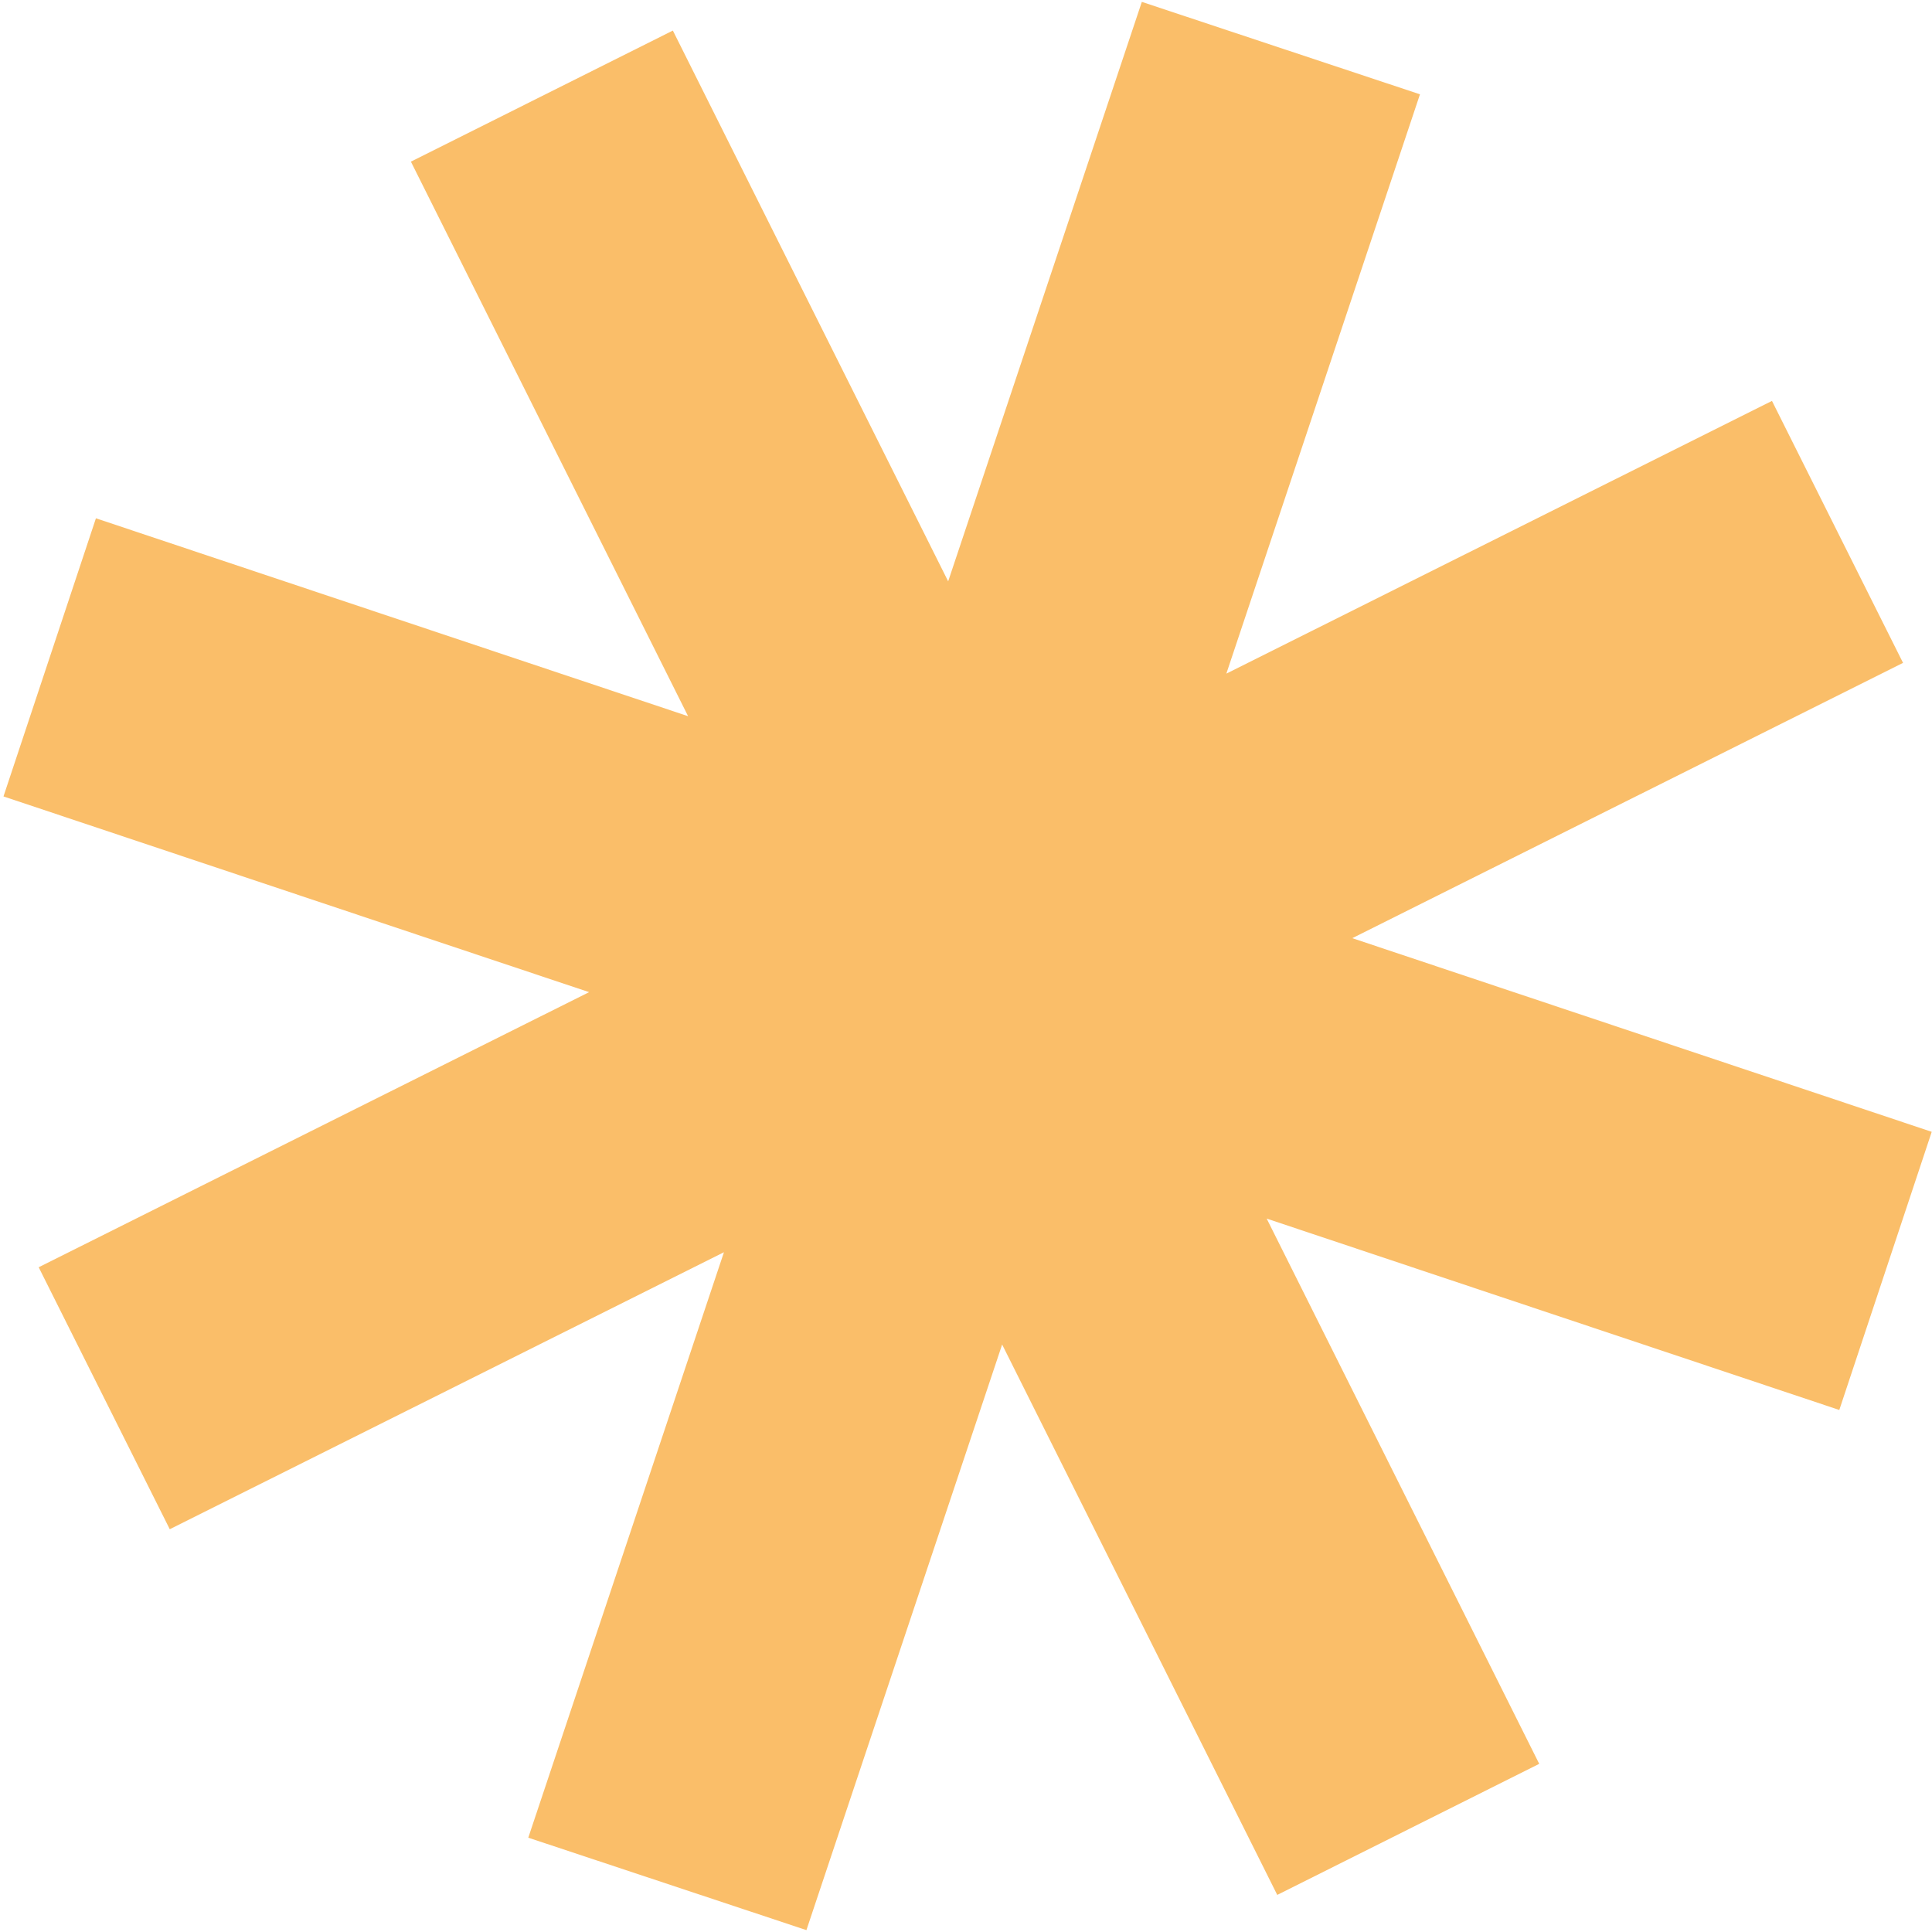 <?xml version="1.0" encoding="UTF-8"?> <svg xmlns="http://www.w3.org/2000/svg" xmlns:xlink="http://www.w3.org/1999/xlink" width="514px" height="514px" viewBox="0 0 514 514" version="1.1"><title>greensnowflake copy 2</title><g id="Moduulit" stroke="none" stroke-width="1" fill="none" fill-rule="evenodd"><path d="M303.778,0.5 L377.776,25.091 L326.265,179.215 L471.425,106.66 L506.296,176.356 L359.766,249.595 L513.927,301.118 L489.337,375.117 L336.995,324.202 L409.501,469.263 L339.807,504.134 L266.615,357.7 L214.545,513.5 L140.547,488.908 L192.603,333.149 L45.165,406.843 L10.294,337.148 L156.728,263.955 L0.928,211.886 L25.519,137.889 L183.063,190.54 L109.319,43.005 L179.013,8.132 L252.255,154.664 L303.778,0.5 Z" id="greensnowflake-copy-2" fill="#FABE69"></path></g></svg> 